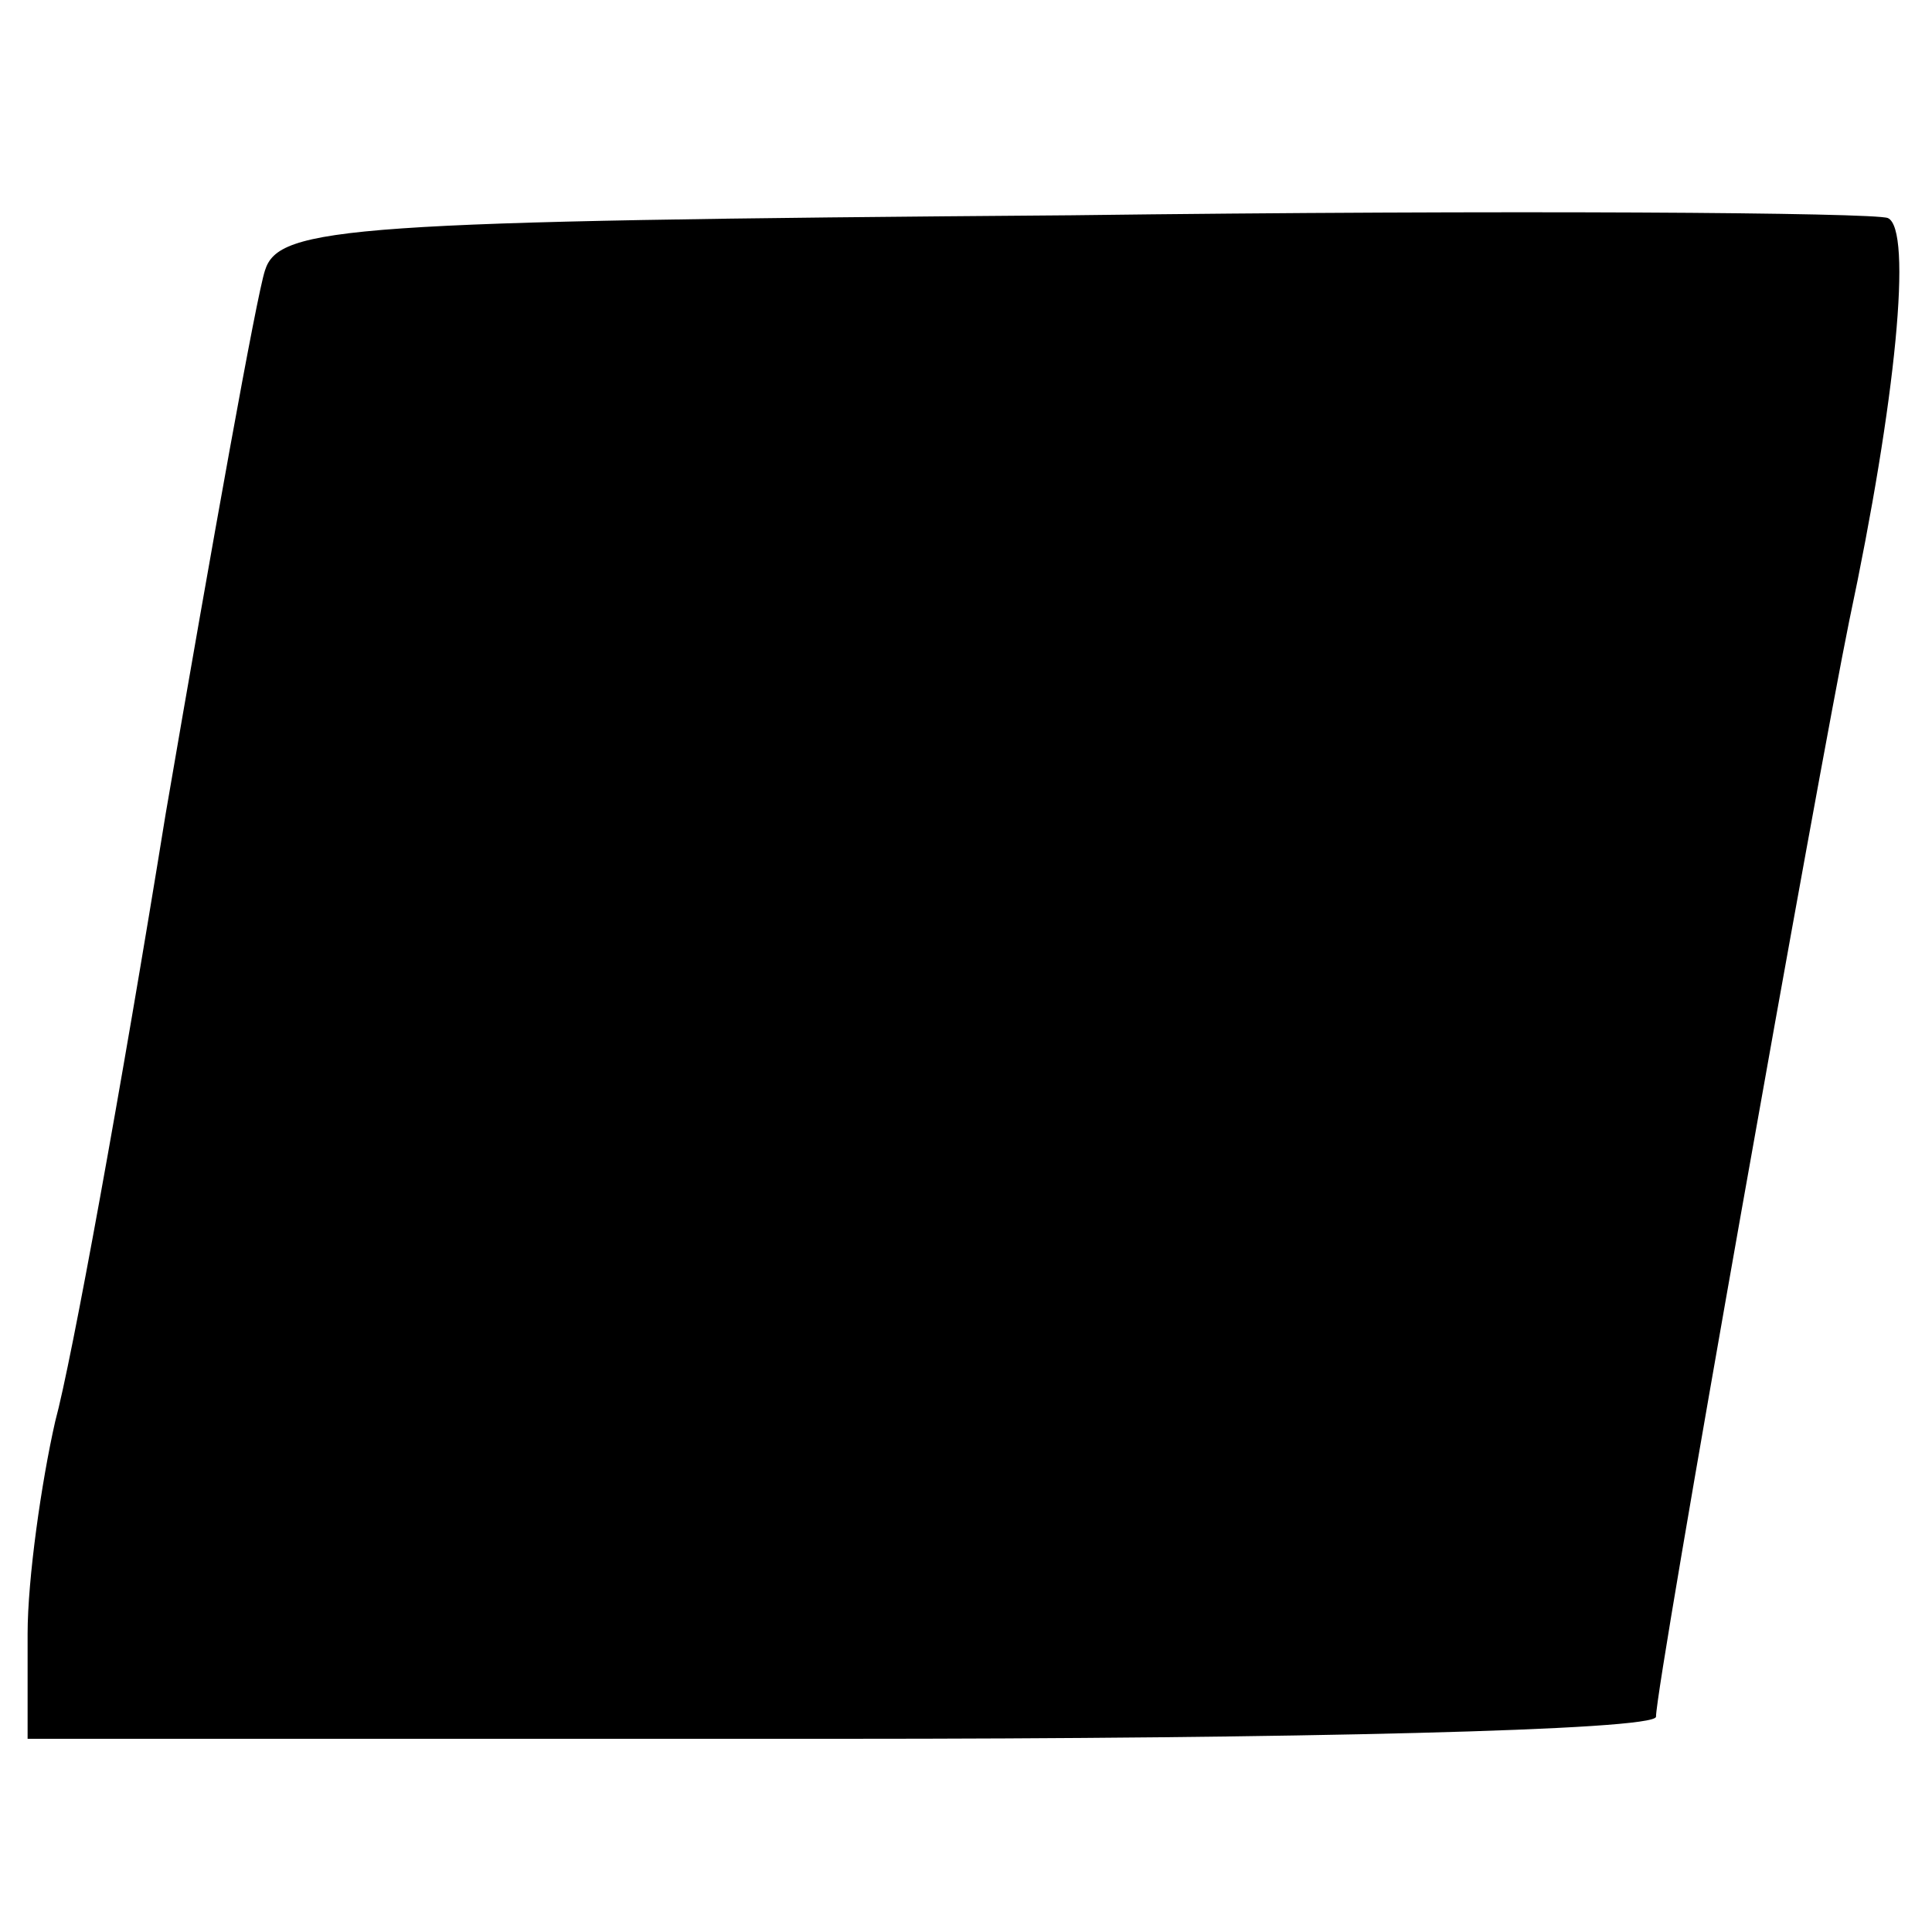 <?xml version="1.0" standalone="no"?>
<!DOCTYPE svg PUBLIC "-//W3C//DTD SVG 20010904//EN"
 "http://www.w3.org/TR/2001/REC-SVG-20010904/DTD/svg10.dtd">
<svg version="1.0" xmlns="http://www.w3.org/2000/svg"
 width="70pt" height="70pt" viewBox="0 0 70 70"
 preserveAspectRatio="xMidYMid meet">
<g transform="translate(0,70) scale(0.1,-0.1)"
fill="#000000" stroke="none">
<path d="M388 622 c-262 -2 -287 -4 -292 -20 -3 -9 -19 -98 -36 -197 -16 -99
-34 -198 -40 -220 -5 -22 -10 -57 -10 -77 l0 -38 295 0 c162 0 295 3 295 8 0
12 59 343 70 397 17 80 23 142 14 146 -5 2 -138 3 -296 1z"/>
</g>
</svg>
